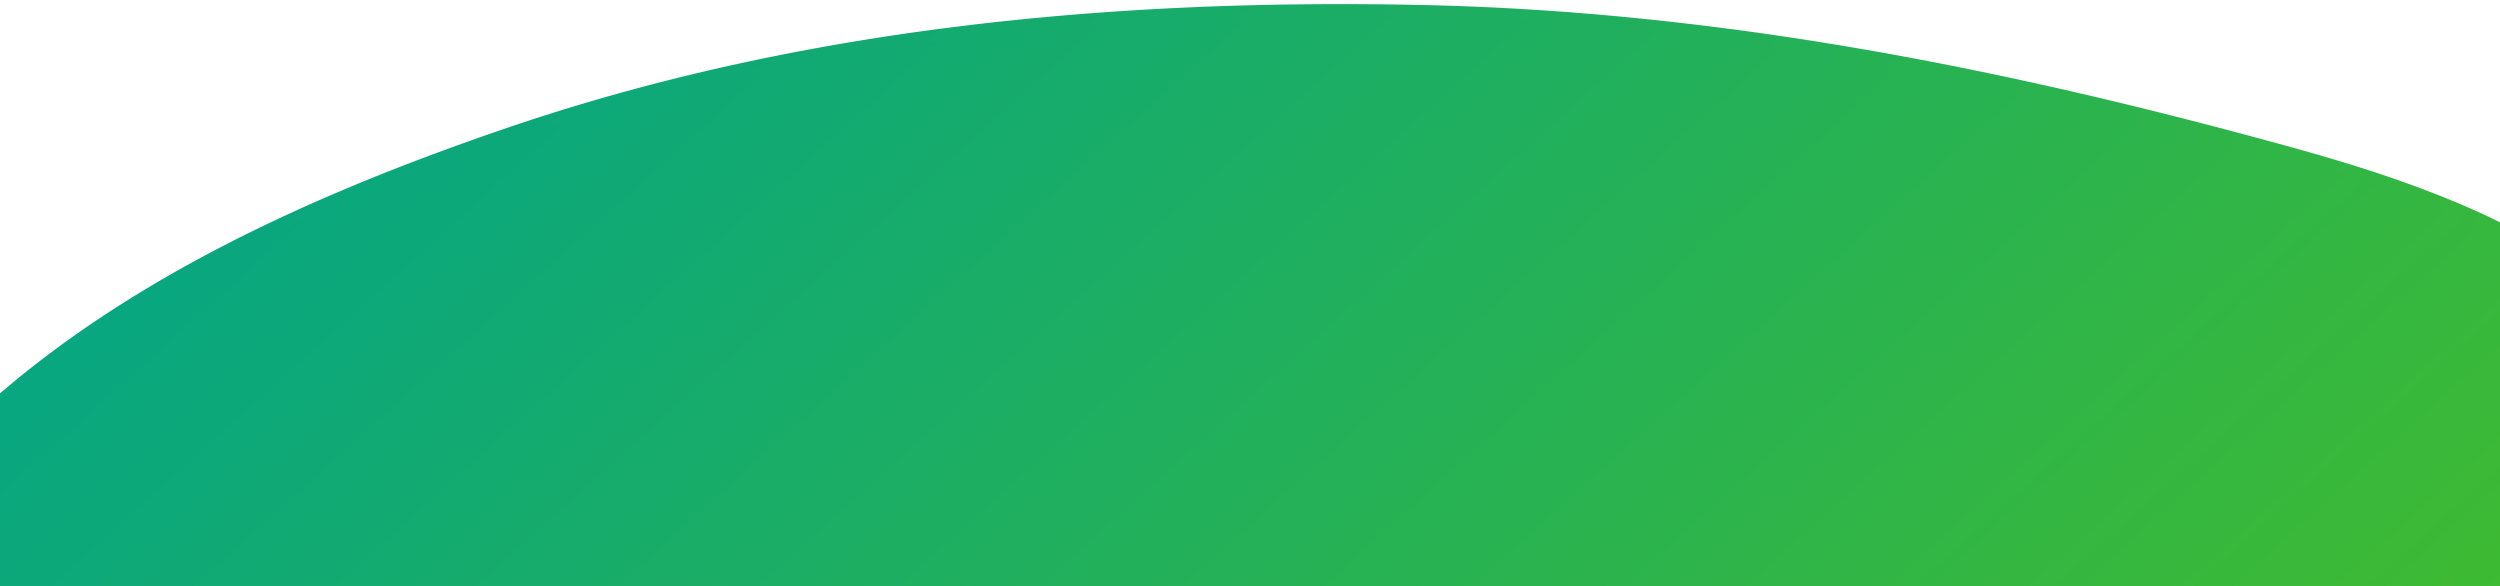 <svg data-name="Layer 1" xmlns="http://www.w3.org/2000/svg" xmlns:xlink="http://www.w3.org/1999/xlink" width="1920" height="450"><defs><linearGradient id="a" x1="195.741" y1="125.138" x2="1376.866" y2="1306.264" gradientTransform="rotate(3 4409.5 -865.104)" gradientUnits="userSpaceOnUse"><stop offset="0" stop-color="#01a48b"/><stop offset=".999" stop-color="#41bb2e"/></linearGradient><linearGradient id="b" x1="196.211" y1="134.105" x2="1377.336" y2="1315.231" xlink:href="#a"/></defs><path d="M2148.857 469.185c4.839 45.134-1.453 92.062-22.185 139.042-38.1 85.824-132.792 146.214-224.322 137.53-45.774-4.421-87.511-25.67-127.891-47.12-41.348-21.784-81.461-40.088-126.149-53.582-89.574-27.278-180.1-45.66-273.962-46.52-99.711-.955-200.65 17.53-292.052 60.085-91.252 42.532-165.42 110.414-228.482 190.035-97.6 123.375-156 270.762-183.133 426.767-8.933 51.3-9 103.36-18.559 154.588-5.391 28.49-13.771 56.463-26.727 82.4-79.378 157.153-258.8 140.525-397.789 96.627-156.633-49.422-289.236-160.159-363.019-312.328-8.718-17.981-16.595-36.563-23.609-55.59a1010.917 1010.917 0 01-61.336-236.773c-26.252-195.283-4.439-407.973 106-574.145C1.682 255.406 202.139 162.133 390.512 97.854 614.02 21.73 851.656-.755 1085.694 3.714c229.236 4.218 448.81 47.423 669.183 108.021 49.619 13.566 98.863 28.938 146.11 50.015 119.955 53.22 233.548 172.321 247.87 307.435z" fill="url(#a)"/><path d="M2148.857 478.164c4.839 45.134-1.453 92.062-22.185 139.042-38.1 85.824-132.792 146.214-224.322 137.53-45.774-4.421-87.511-25.67-127.891-47.12-41.348-21.784-81.461-40.088-126.149-53.582-89.574-27.278-180.1-45.66-273.962-46.52-99.711-.955-200.65 17.53-292.052 60.085-91.252 42.532-165.42 110.414-228.482 190.035-97.6 123.375-156 270.762-183.133 426.767-8.933 51.3-9 103.36-18.559 154.588-5.391 28.49-13.771 56.464-26.727 82.4-79.378 157.153-258.8 140.525-397.789 96.627-156.633-49.422-289.236-160.159-363.019-312.328-8.718-17.981-16.595-36.563-23.609-55.59a1010.922 1010.922 0 01-61.336-236.772c-26.252-195.284-4.439-407.974 106-574.146 116.04-174.795 316.497-268.067 504.87-332.347C614.02 30.71 851.656 8.224 1085.694 12.693c229.236 4.218 448.81 47.423 669.183 108.021 49.619 13.566 98.863 28.938 146.11 50.015 119.955 53.22 233.548 172.321 247.87 307.435z" fill="url(#b)"/></svg>